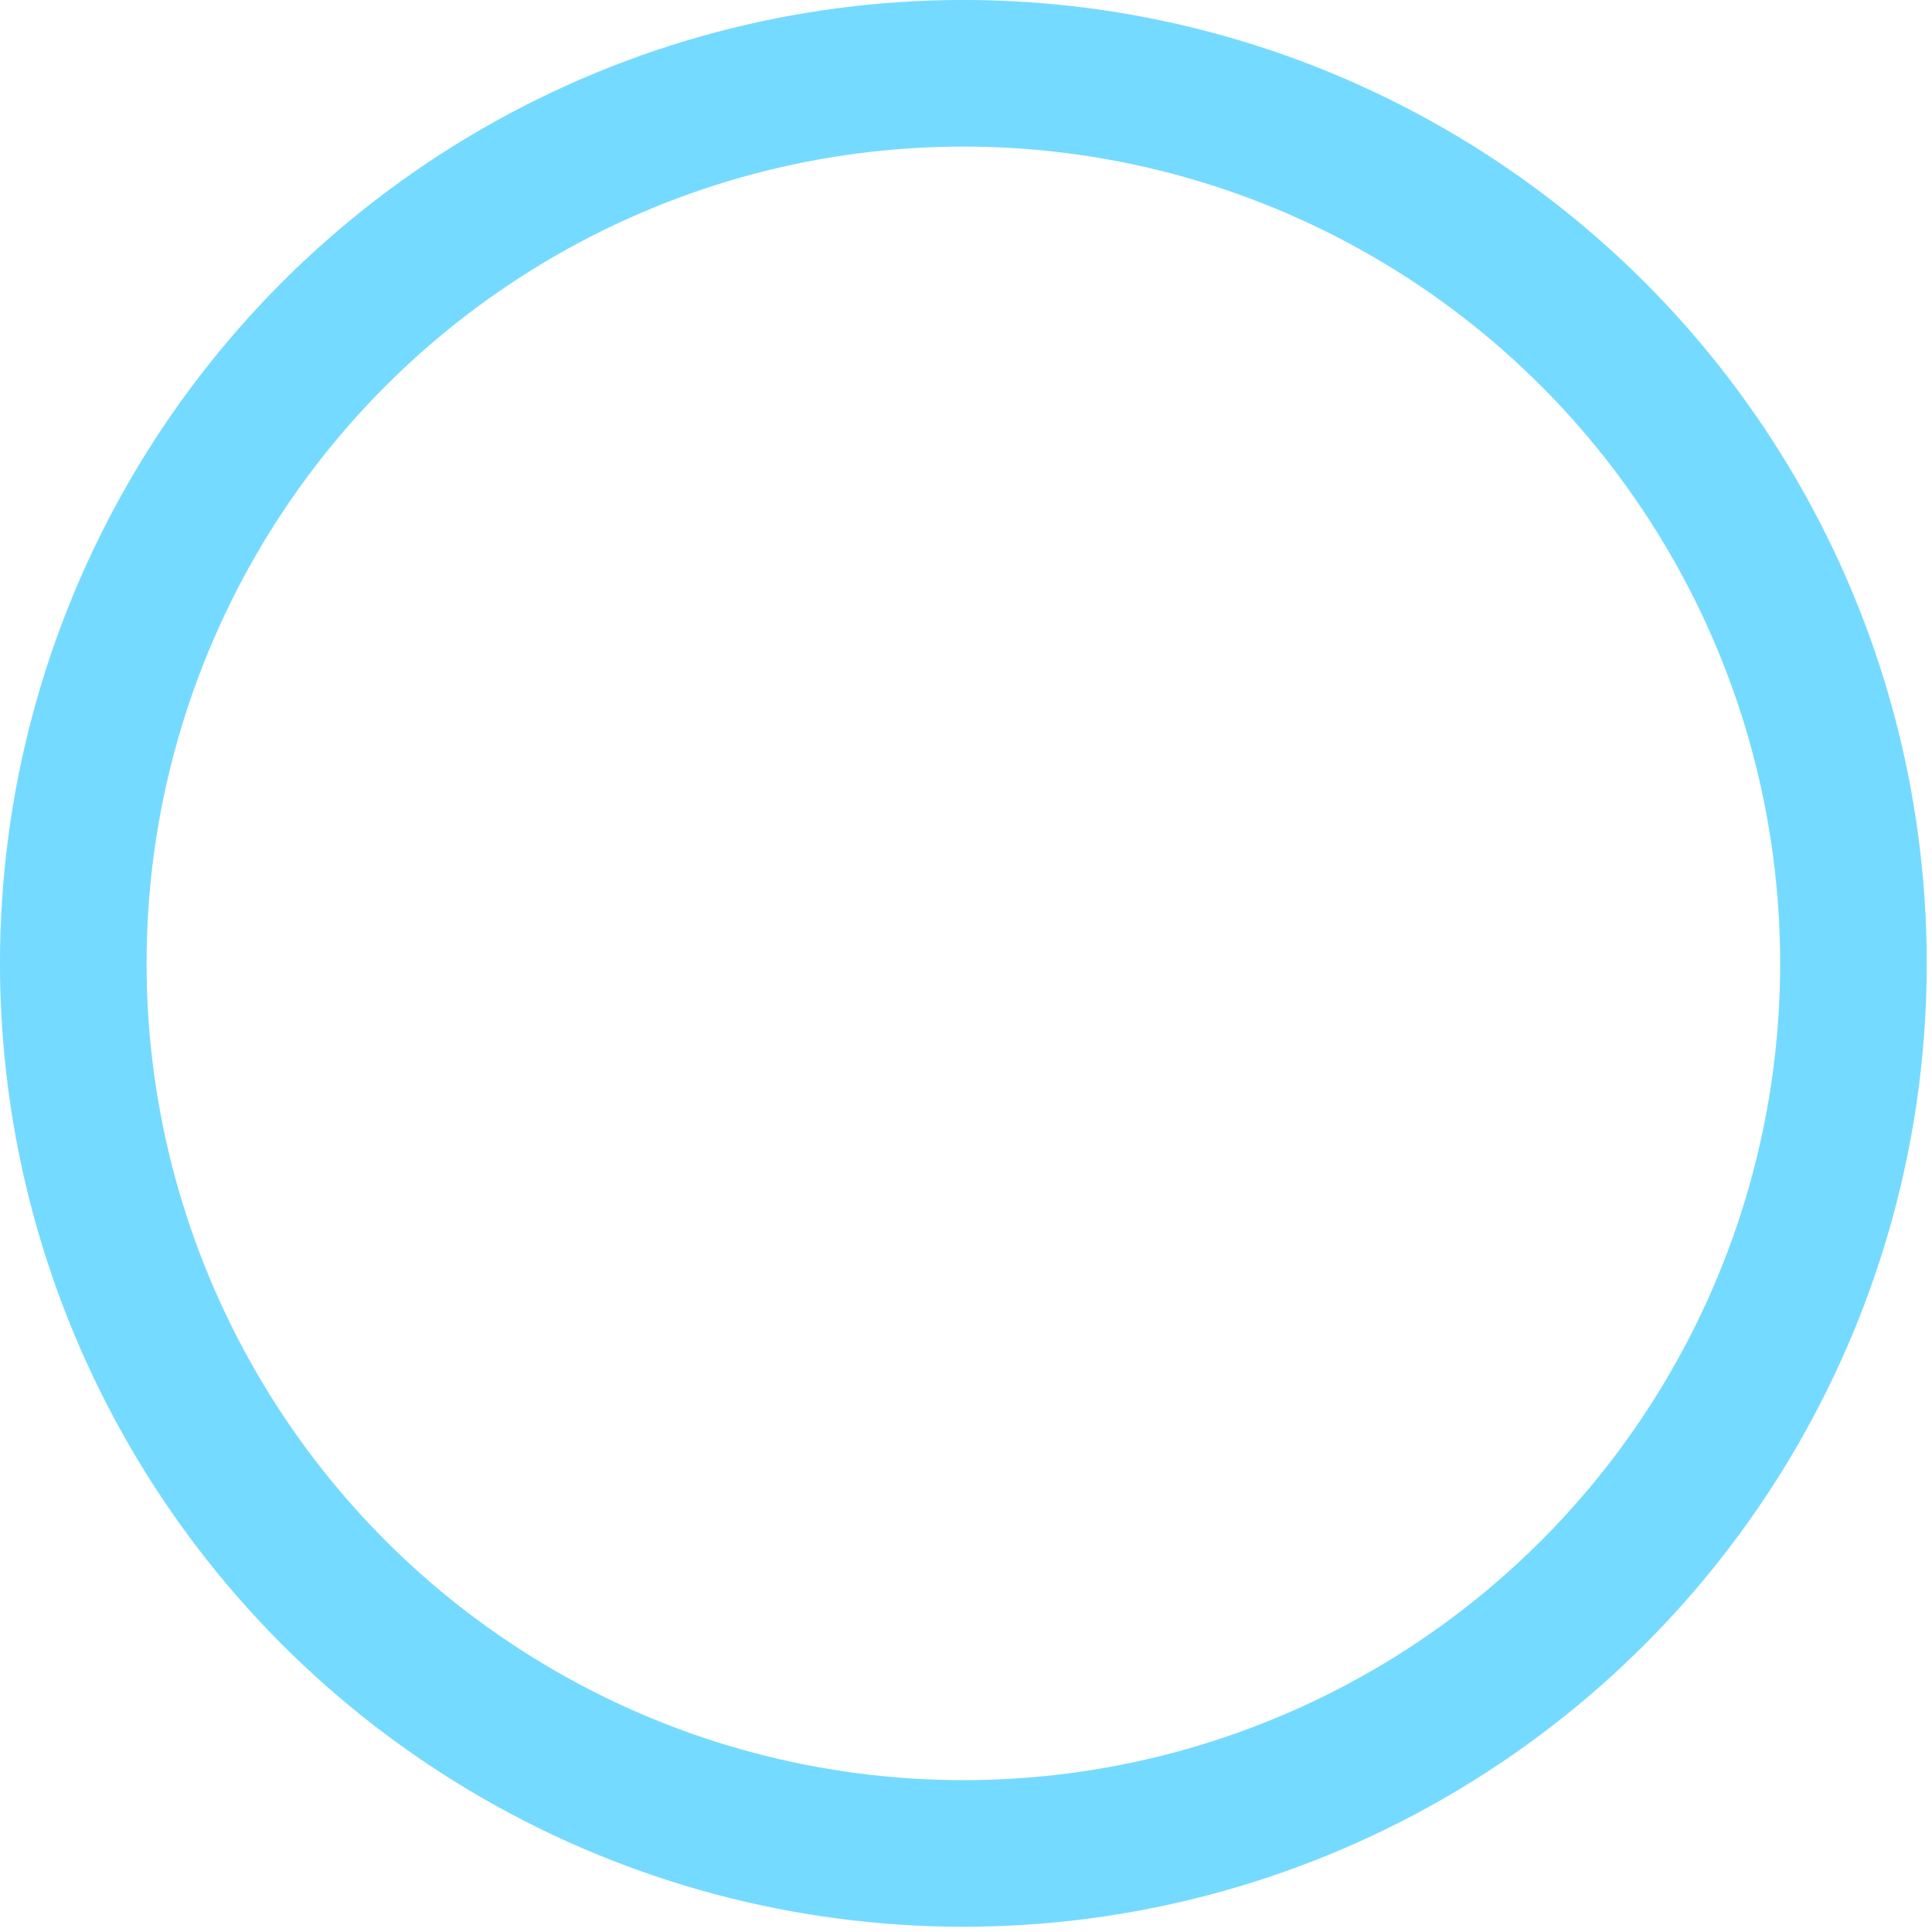 <?xml version="1.0" encoding="utf-8"?>
<svg xmlns="http://www.w3.org/2000/svg" fill="none" height="100%" overflow="visible" preserveAspectRatio="none" style="display: block;" viewBox="0 0 41 41" width="100%">
<circle cx="20.444" cy="20.444" id="Ellipse 13" r="18.889" stroke="#75DAFF" stroke-width="3.111"/>
</svg>